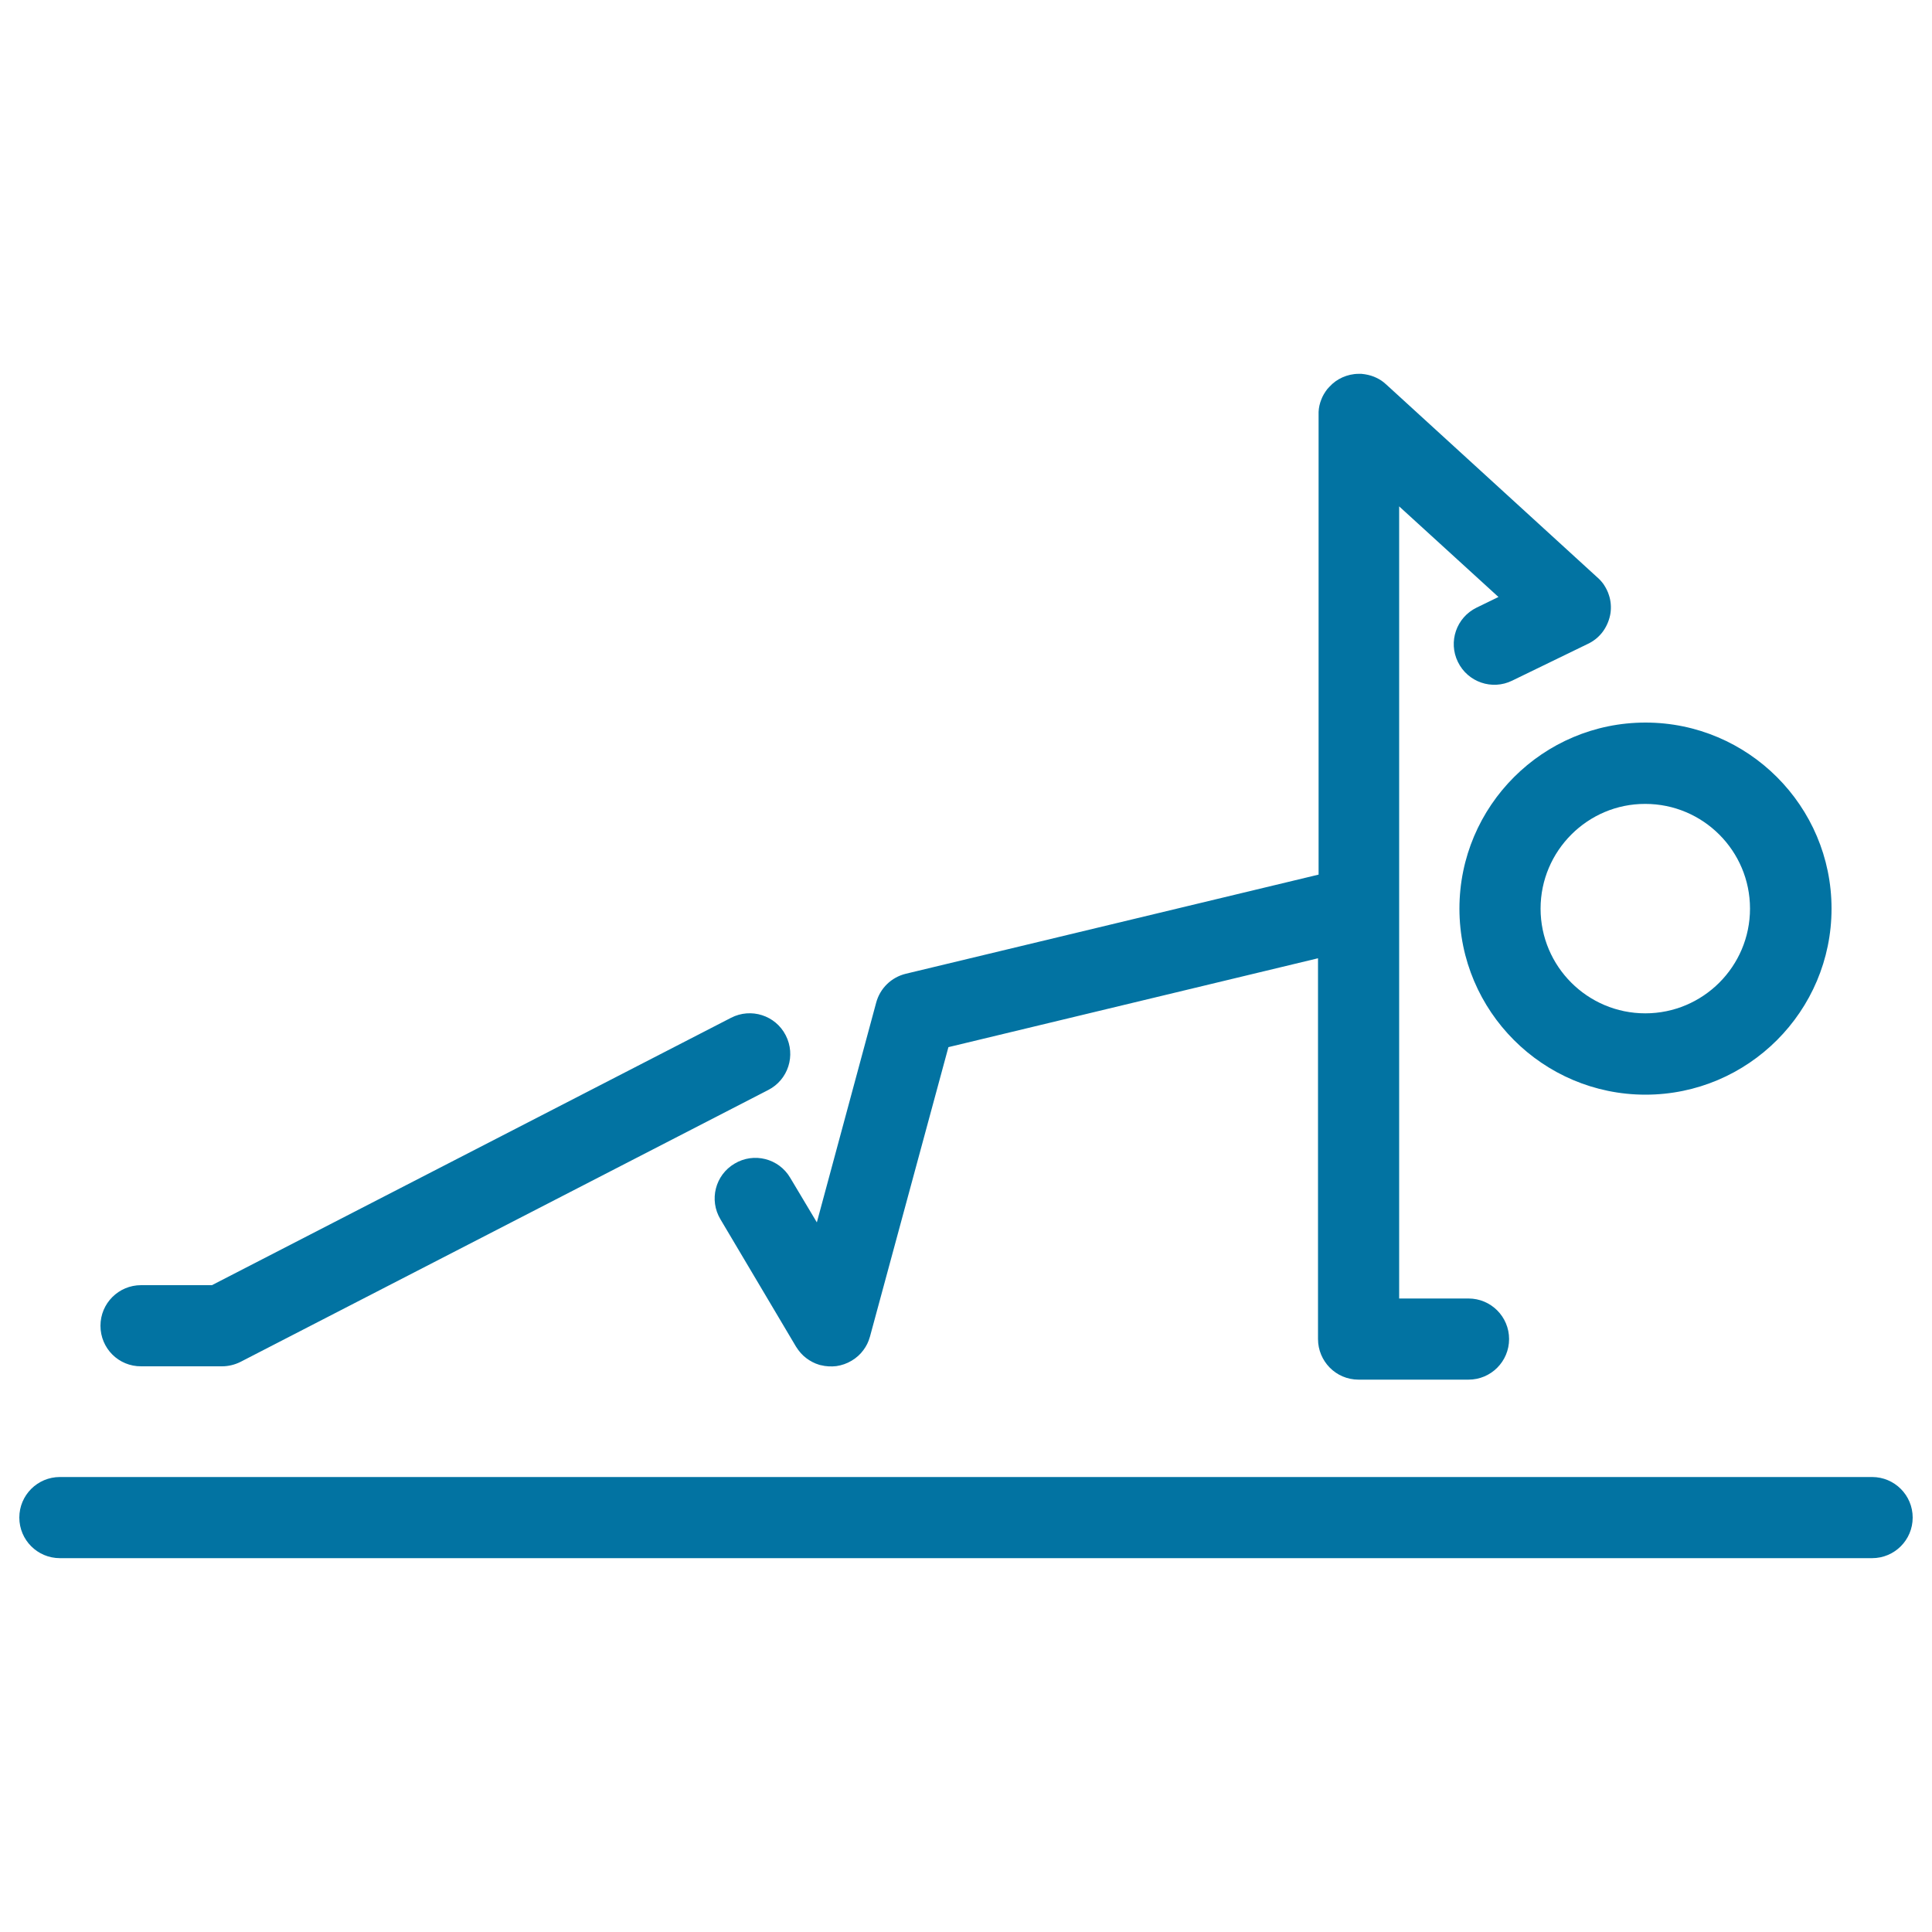 <svg xmlns="http://www.w3.org/2000/svg" viewBox="0 0 1000 1000" style="fill:#0273a2">
<title>Side Kick Kneeling SVG icon</title>
<path d="M52,686.2c0-11.6,9.4-21,21-21l36.7,0l268.7-138.4c10.3-5.3,23-1.3,28.3,9.1c5.3,10.3,1.3,23-9.1,28.3L124.5,704.9c-3,1.5-6.3,2.3-9.6,2.3l-41.8,0C61.4,707.3,52,697.9,52,686.2z M969,764.5H31c-11.6,0-21,9.4-21,21c0,11.6,9.4,21,21,21H969c11.6,0,21-9.4,21-21C990,773.9,980.6,764.5,969,764.5z M851.7,374c53.1,0,96.3,43.2,96.3,96.3c0,53.1-43.2,96.3-96.3,96.3c-53.1,0-96.3-43.2-96.3-96.3C755.4,417.2,798.6,374,851.7,374z M797.4,470.3c0,29.9,24.3,54.2,54.2,54.2c29.9,0,54.2-24.3,54.2-54.2c0-29.9-24.3-54.2-54.2-54.2C821.8,416,797.4,440.4,797.4,470.3z M380.2,602.3c-10,5.9-13.3,18.8-7.3,28.8L412,697c1.5,2.4,3.3,4.5,5.5,6.1c1.9,1.4,4.1,2.6,6.5,3.3c0,0,0,0,0,0c0,0,0,0,0,0c0.3,0.1,0.6,0.2,0.8,0.2c0,0,0,0,0,0c2.7,0.7,5.5,0.8,8.1,0.5c2.7-0.4,5.4-1.3,7.9-2.8c2.5-1.5,4.5-3.3,6.1-5.5c1.5-2,2.6-4.2,3.3-6.7c0,0,0,0,0,0c0,0,0,0,0,0c0,0,0,0,0,0c0,0,0,0,0,0c0,0,0,0,0,0c0,0,0,0,0,0c0-0.1,0.1-0.2,0.1-0.3L490.9,542l191.3-46v196.7c0,0.1,0,0.3,0,0.4c0,5.7,2.3,10.9,6,14.7c3.8,3.9,9.1,6.3,15,6.3c0.1,0,0.3,0,0.4,0h56.5c11.6,0,21-9.4,21-21c0-11.6-9.4-21-21-21h-35.9V469.8c0-0.3,0-0.6,0-0.9V262.1l51.4,46.9l-11.3,5.5c-10.5,5.1-14.8,17.7-9.7,28.1c5.1,10.5,17.7,14.8,28.1,9.7l38.7-18.8c1.6-0.7,3.2-1.7,4.6-2.8c1.6-1.3,2.9-2.7,4-4.3c1.9-2.8,3.1-5.9,3.6-9.1c0.4-3,0.2-6.2-0.8-9.2c-0.6-2-1.6-3.9-2.8-5.7c-1-1.4-2.2-2.7-3.5-3.8L717.5,199c-0.5-0.4-0.9-0.8-1.4-1.2c0,0,0,0,0,0c0,0,0,0,0,0c-1.5-1.2-3.2-2.1-4.9-2.8c0,0,0,0,0,0c0,0,0,0,0,0c-2-0.8-4.2-1.3-6.5-1.5c0,0,0,0-0.1,0c0,0,0,0-0.1,0c-0.4,0-0.9,0-1.3,0c-3,0-5.8,0.7-8.3,1.8c-2.5,1.1-4.8,2.7-6.8,4.9c-0.4,0.4-0.7,0.8-1.1,1.2c0,0,0,0,0,0c0,0,0,0,0,0c-1.3,1.7-2.4,3.5-3.1,5.4c0,0,0,0,0,0c0,0,0,0,0,0c-0.8,2-1.3,4.1-1.4,6.4c0,0,0,0,0,0c0,0,0,0,0,0c0,0,0,0,0,0c0,0.4,0,0.8,0,1.3v238.2L468.9,504c-7.5,1.8-13.4,7.5-15.4,15l-30.7,113.7L409,609.6C403.1,599.6,390.2,596.3,380.2,602.3z"/>
</svg>